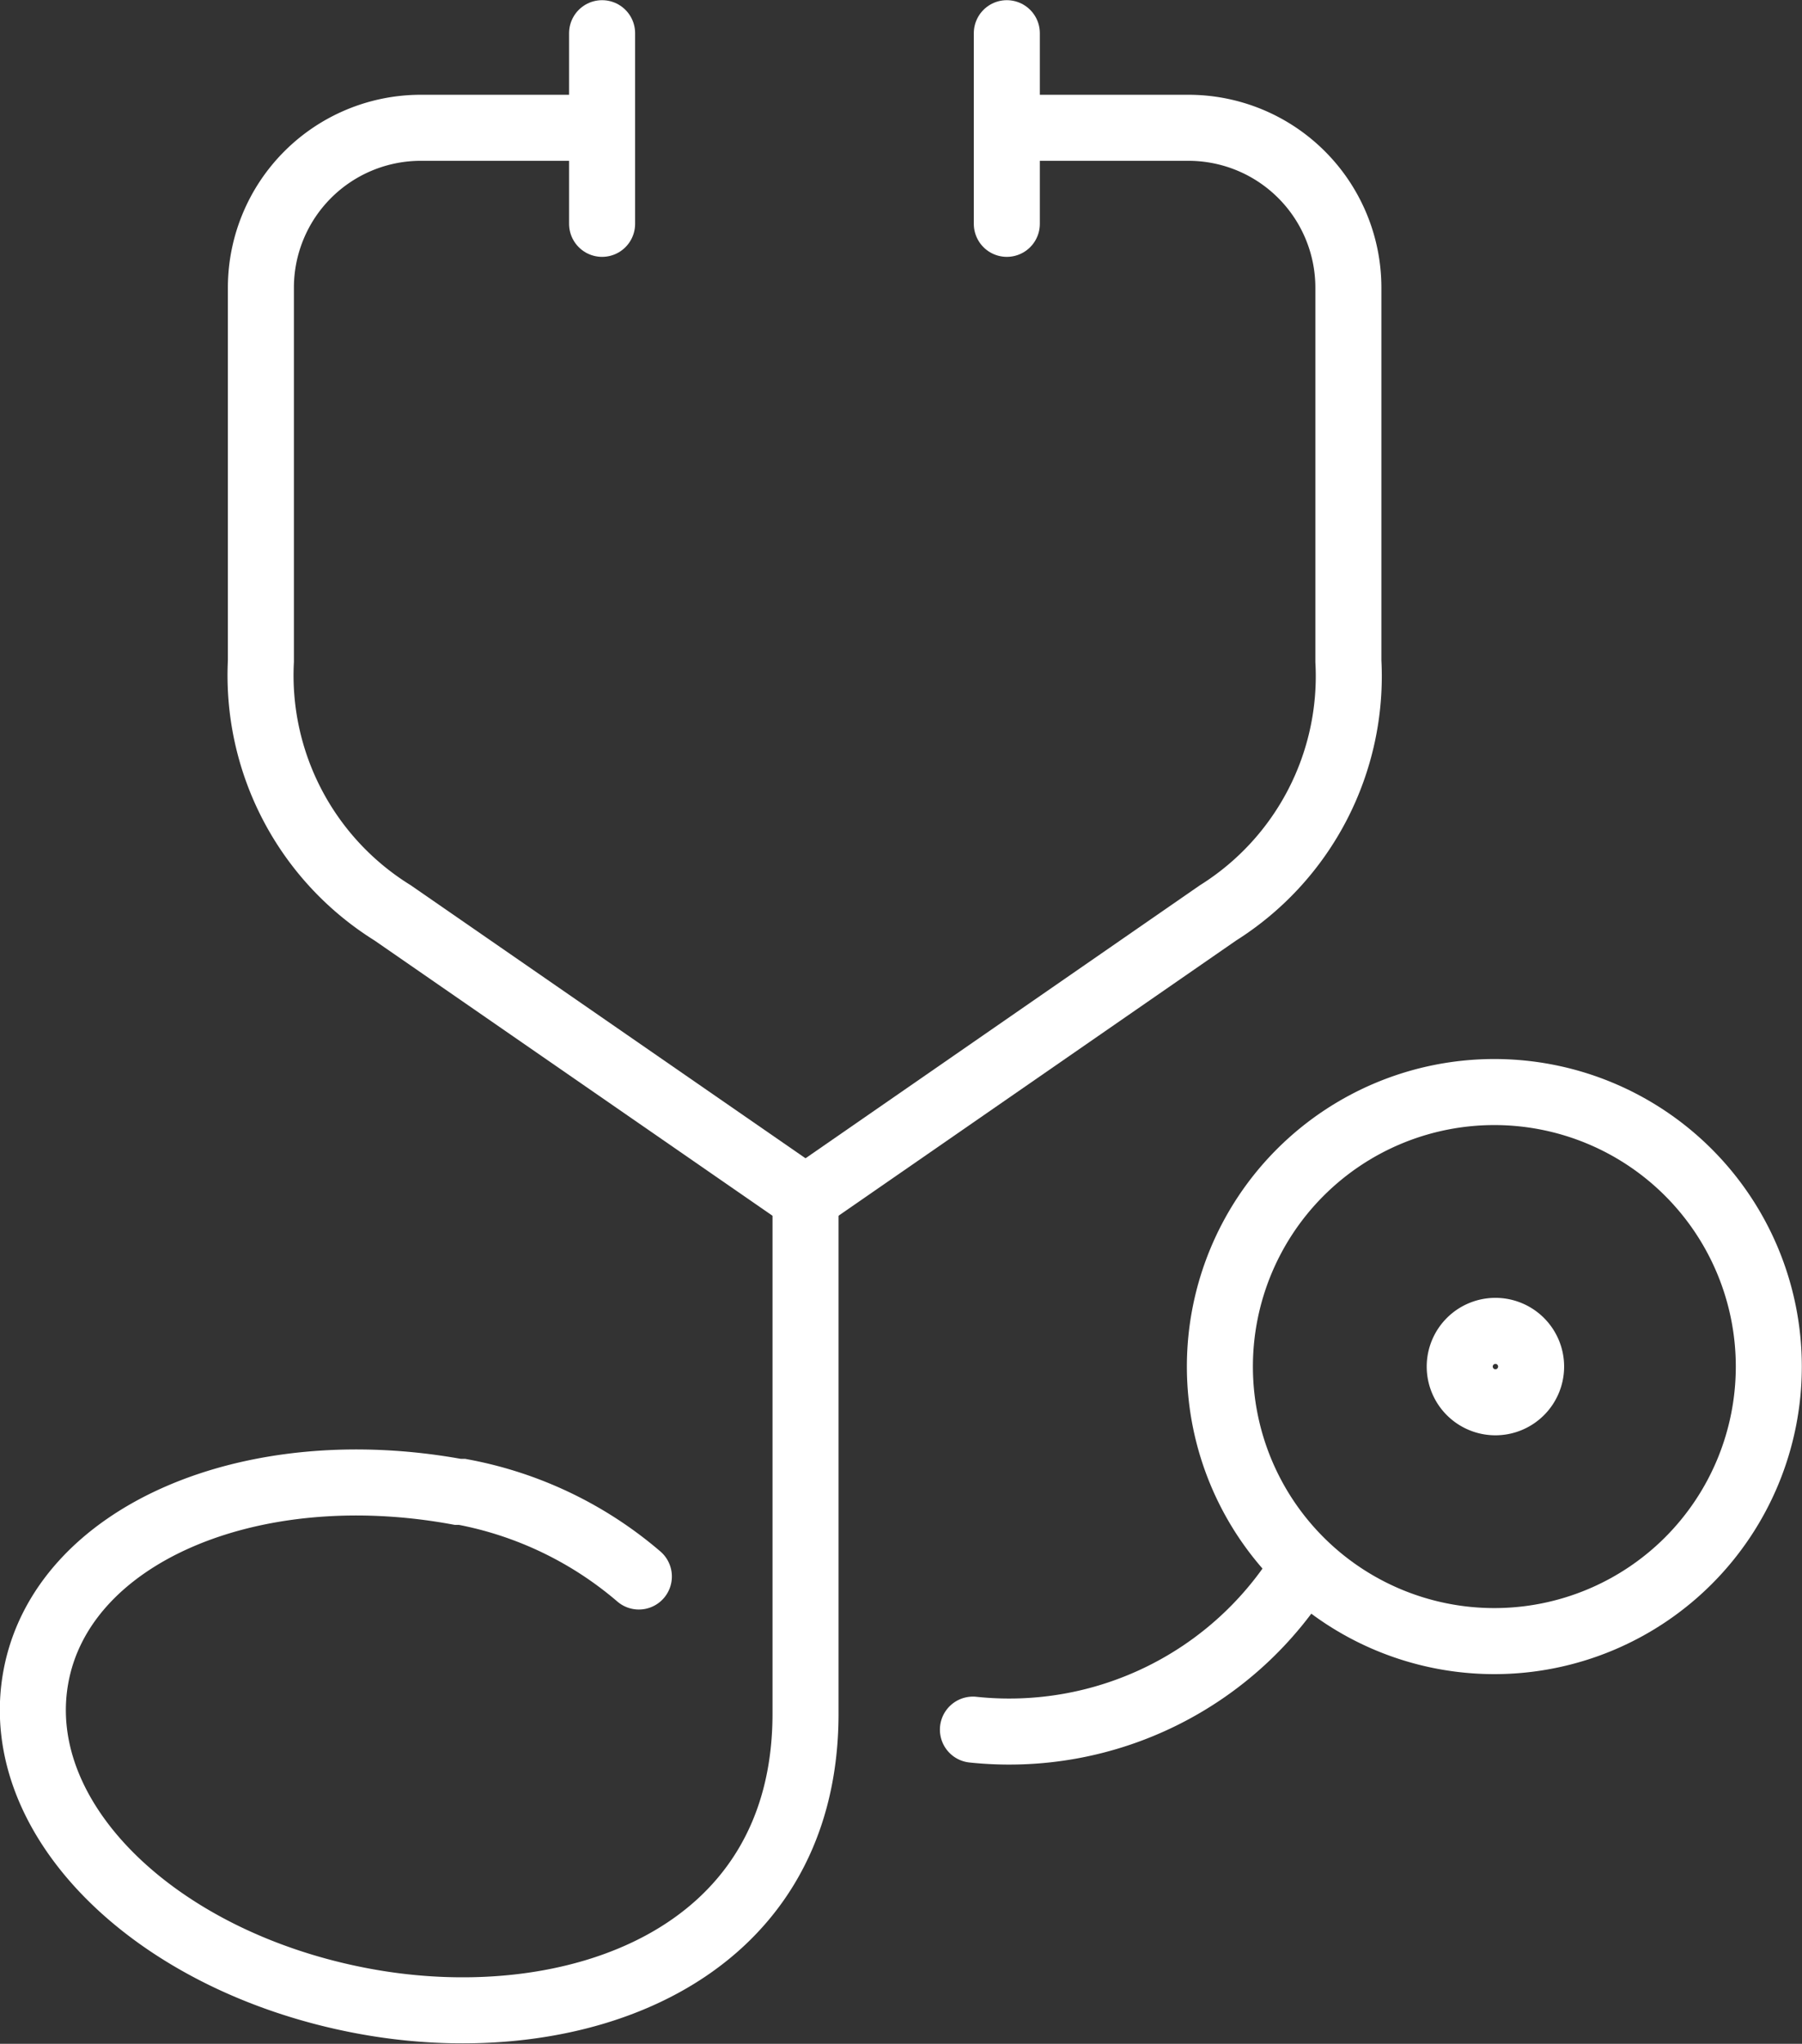 <svg xmlns="http://www.w3.org/2000/svg" viewBox="0 0 50.49 57.25"><rect x="0" y="0" width="50.49" height="57.25" fill="#333333" stroke="none"/><defs><style>.cls-1{fill:none;stroke:#fff;stroke-linecap:round;stroke-miterlimit:10;stroke-width:1.85px;}</style></defs><g id="Calque_2" data-name="Calque 2"><g id="Layer_1" data-name="Layer 1"><path class="cls-1" d="M49.56,38.28a7.69,7.69,0,1,1-7.69-7.69A7.69,7.69,0,0,1,49.56,38.28Z"/><path class="cls-1" d="M28.26,3.58h5.05a4.48,4.48,0,0,1,4.47,4.47V18.52a7.83,7.83,0,0,1-3.65,7.05l-11.56,8"/><line class="cls-1" x1="28.21" y1="0.93" x2="28.21" y2="6.27"/><path class="cls-1" d="M16.82,3.58H11.77A4.48,4.48,0,0,0,7.31,8.05V18.52A7.83,7.83,0,0,0,11,25.57l11.57,8"/><line class="cls-1" x1="16.87" y1="0.93" x2="16.87" y2="6.27"/><path class="cls-1" d="M27.26,48.45a9.66,9.66,0,0,0,9.28-4.6"/><path class="cls-1" d="M22.57,33.58V48c0,6.87-6.54,9.13-12.35,8.06S.29,51,1,47s6-6.28,11.83-5.21l.12,0a10.58,10.58,0,0,1,4.95,2.37"/><path class="cls-1" d="M42.9,38.28a1,1,0,1,1-1-1A1,1,0,0,1,42.9,38.28Z"/></g></g></svg>